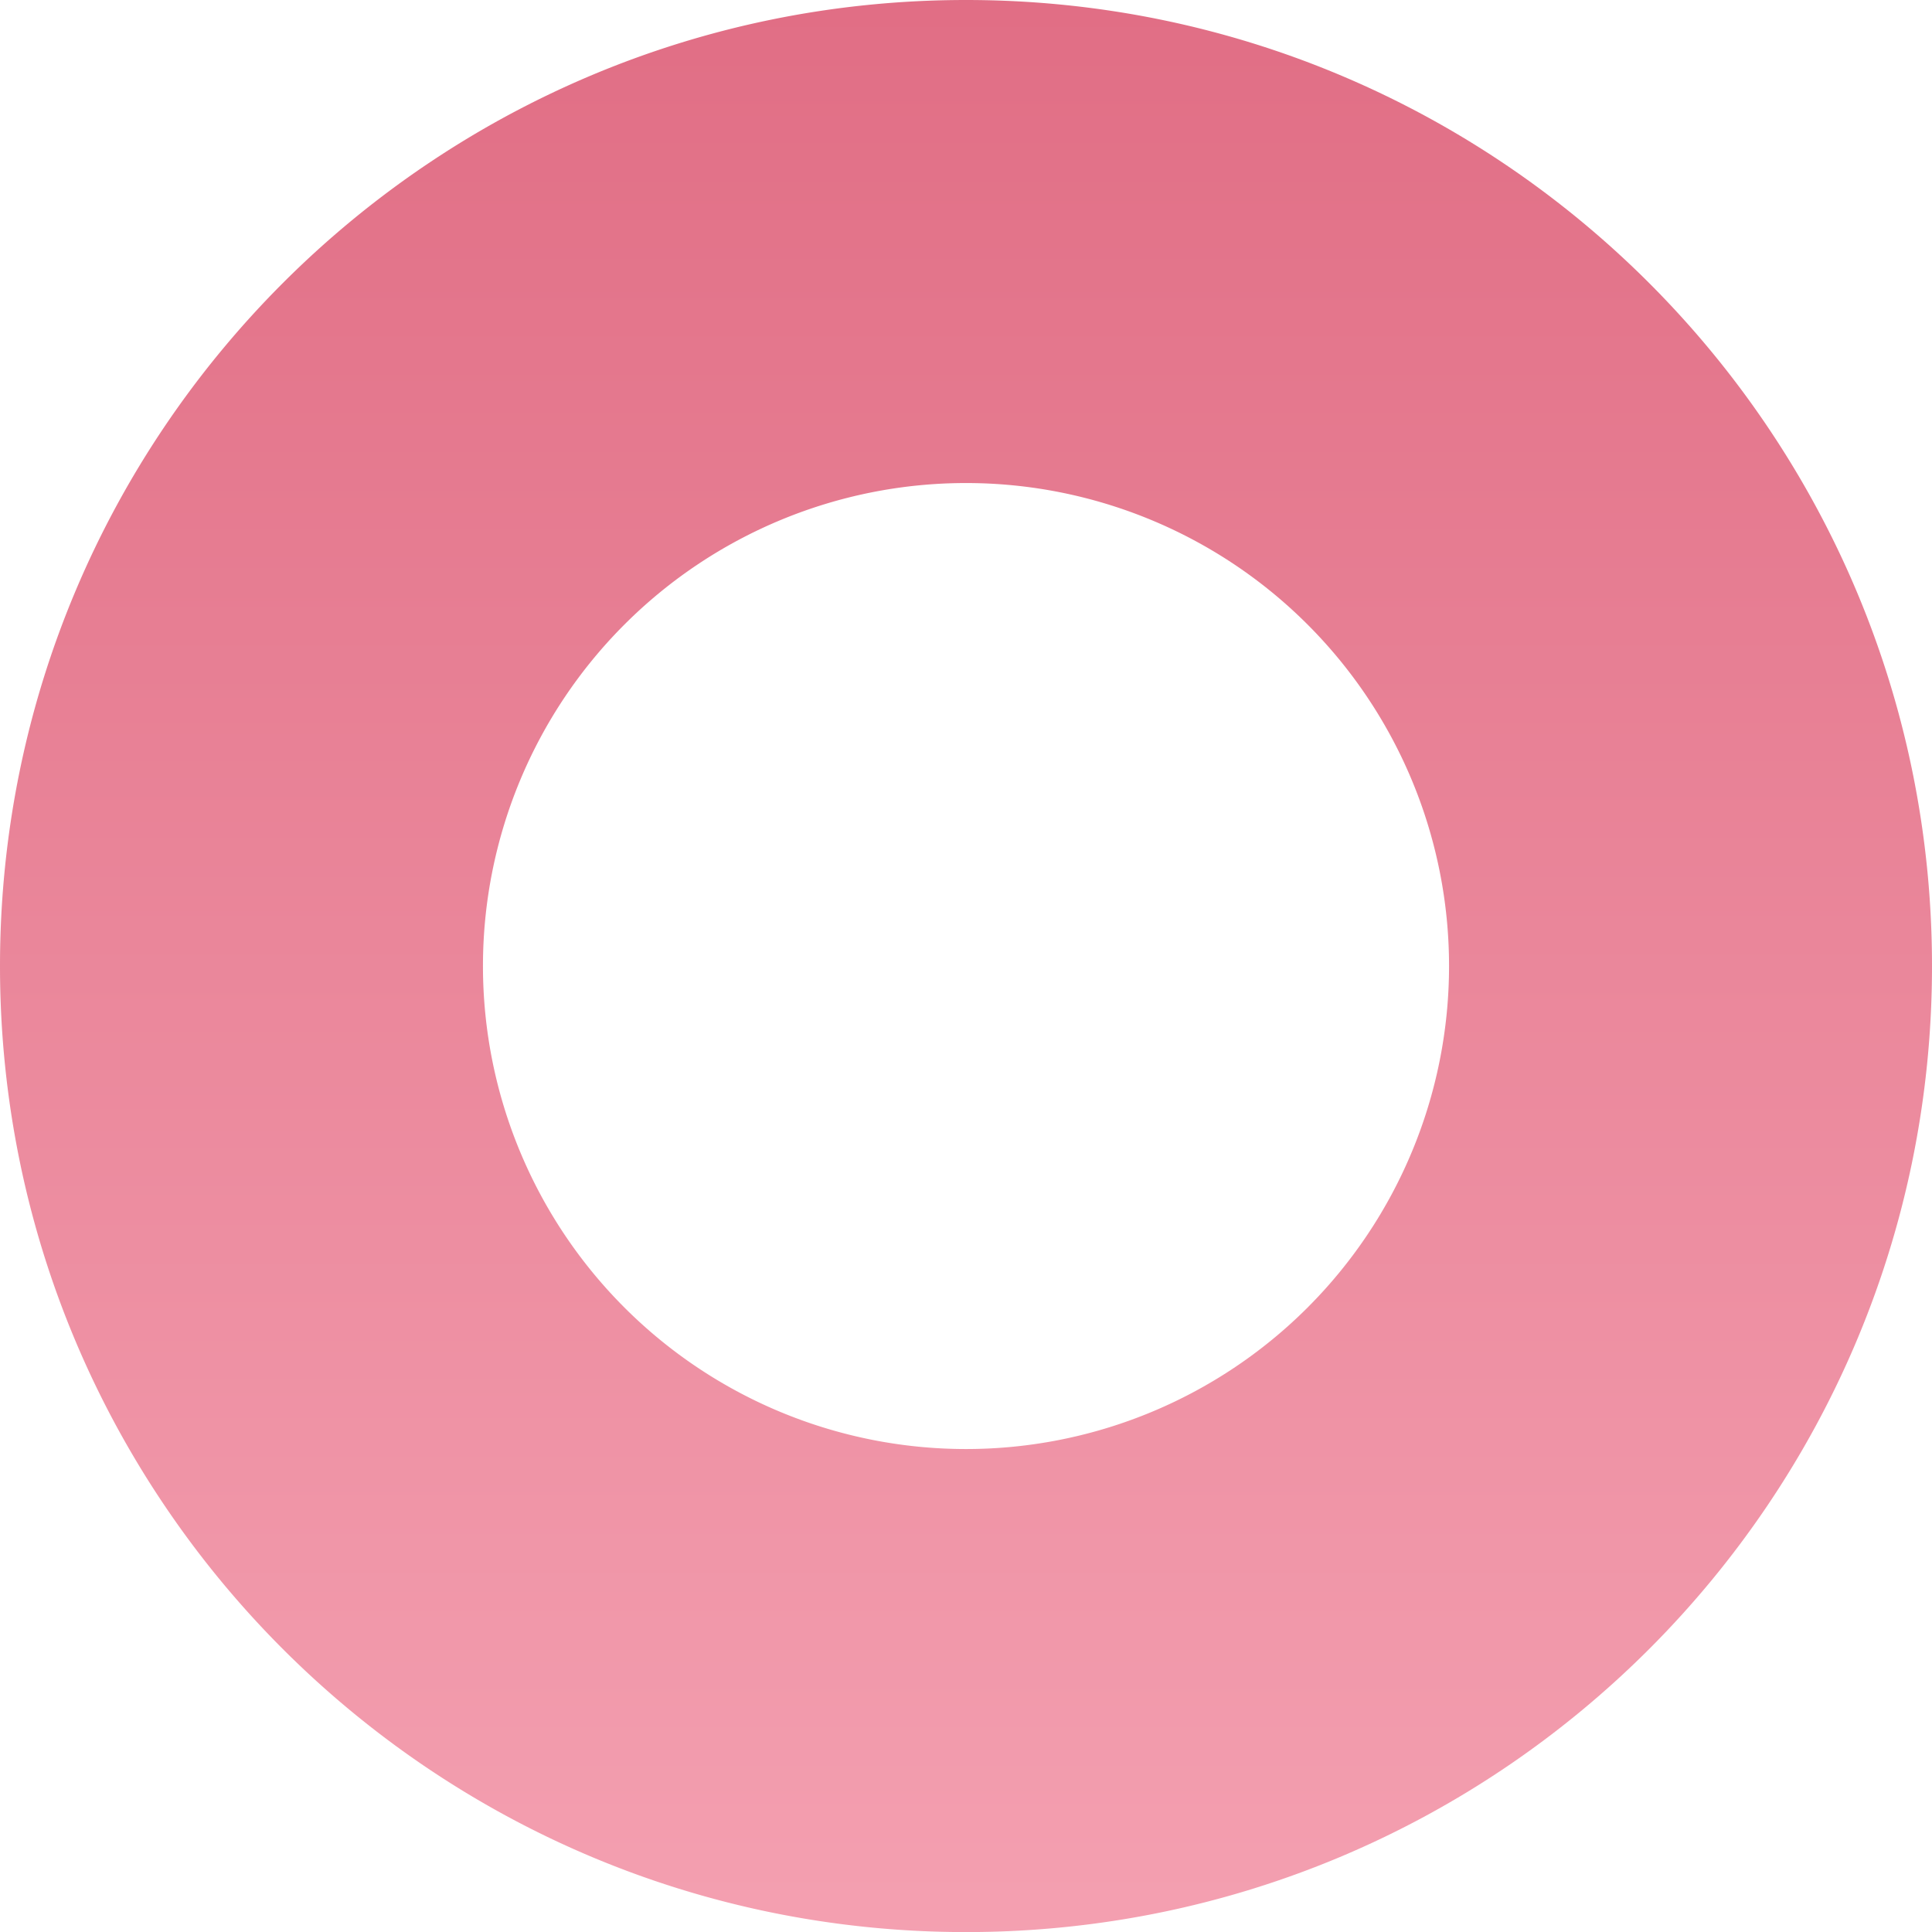 <svg xmlns="http://www.w3.org/2000/svg" xmlns:xlink="http://www.w3.org/1999/xlink" width="510.626" height="510.646" viewBox="0 0 510.626 510.646">
  <defs>
    <linearGradient id="linear-gradient" x1="0.5" x2="0.5" y2="1" gradientUnits="objectBoundingBox">
      <stop offset="0" stop-color="#d43051"/>
      <stop offset="1" stop-color="#f07890"/>
    </linearGradient>
  </defs>
  <path id="Tracciato_49" data-name="Tracciato 49" d="M-549.551,77.513c-141.012,0-255.315,114.327-255.315,255.336,0,140.984,114.3,255.311,255.315,255.311S-294.24,473.833-294.24,332.849C-294.24,191.84-408.541,77.513-549.551,77.513Zm0,382.978a127.668,127.668,0,0,1-127.67-127.643,127.674,127.674,0,0,1,127.67-127.668A127.673,127.673,0,0,1-421.883,332.849,127.668,127.668,0,0,1-549.551,460.491Z" transform="translate(804.866 -77.513)" opacity="0.7" fill="url(#linear-gradient)"/>
</svg>
